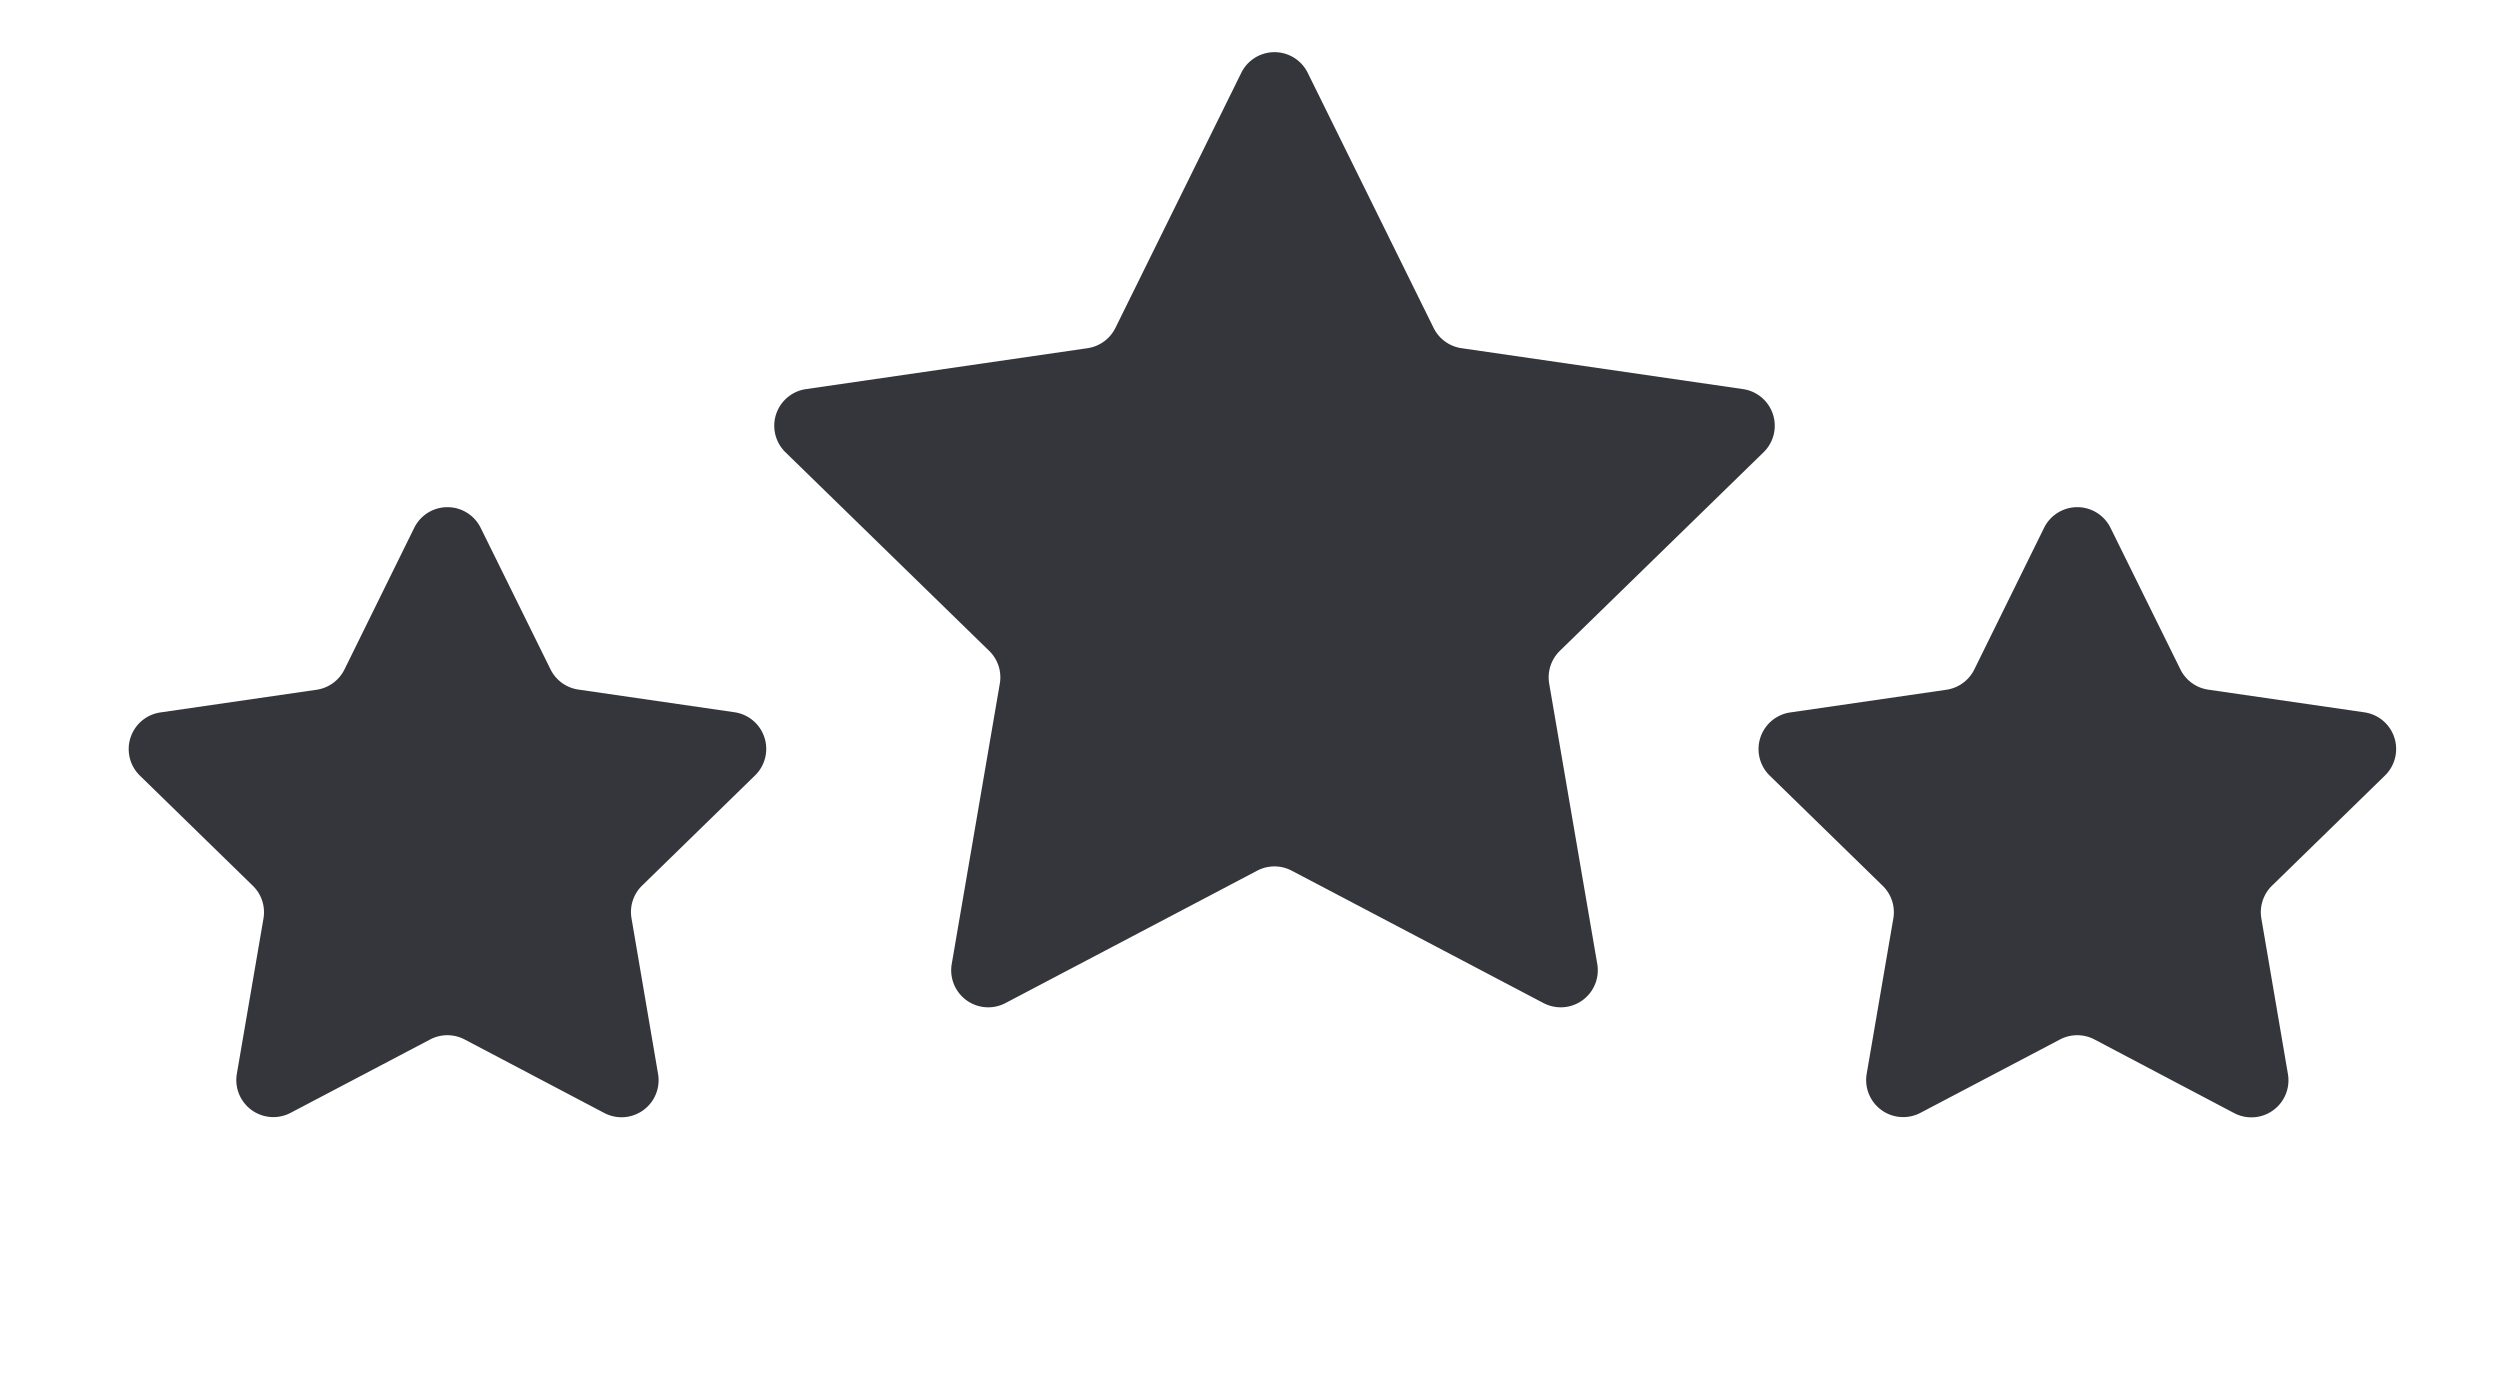 <?xml version="1.0" encoding="UTF-8"?> <svg xmlns="http://www.w3.org/2000/svg" id="Слой_1" data-name="Слой 1" viewBox="0 0 1084.66 597.68"> <defs> <style>.cls-1{fill:#35363b;}</style> </defs> <title>sev icons just</title> <path class="cls-1" d="M567.37,31.59,622,142.28a16.06,16.06,0,0,0,12.1,8.79l122.15,17.75a16.06,16.06,0,0,1,8.9,27.4l-88.39,86.16a16.09,16.09,0,0,0-4.62,14.22L693,418.26a16.08,16.08,0,0,1-23.32,16.94L560.44,377.76a16.06,16.06,0,0,0-15,0L436.23,435.2a16.07,16.07,0,0,1-23.31-16.94L433.78,296.6a16,16,0,0,0-4.62-14.22l-88.38-86.16a16.06,16.06,0,0,1,8.9-27.4l122.15-17.75a16.08,16.08,0,0,0,12.1-8.79L538.55,31.59A16.07,16.07,0,0,1,567.37,31.59Z"></path> <path class="cls-1" d="M915.67,229,946,290.43a16.06,16.06,0,0,0,12.09,8.79l67.76,9.84a16.07,16.07,0,0,1,8.9,27.41l-49,47.79a16.07,16.07,0,0,0-4.63,14.22L992.65,466a16.08,16.08,0,0,1-23.32,16.94L908.74,451a16.09,16.09,0,0,0-15,0l-60.6,31.86A16.07,16.07,0,0,1,809.87,466l11.57-67.48a16,16,0,0,0-4.62-14.22l-49-47.79a16.07,16.07,0,0,1,8.9-27.41l67.75-9.84a16.06,16.06,0,0,0,12.1-8.79L886.85,229A16.07,16.07,0,0,1,915.67,229Z"></path> <path class="cls-1" d="M208.54,229l30.3,61.39a16.06,16.06,0,0,0,12.1,8.79l67.75,9.84a16.07,16.07,0,0,1,8.9,27.41l-49,47.79A16,16,0,0,0,274,398.48L285.52,466A16.08,16.08,0,0,1,262.2,482.9L201.61,451a16.09,16.09,0,0,0-15,0l-60.6,31.86A16.07,16.07,0,0,1,102.74,466l11.57-67.48a16,16,0,0,0-4.62-14.22l-49-47.79a16.07,16.07,0,0,1,8.9-27.41l67.75-9.84a16.06,16.06,0,0,0,12.1-8.79L179.72,229A16.07,16.07,0,0,1,208.54,229Z"></path> </svg> 